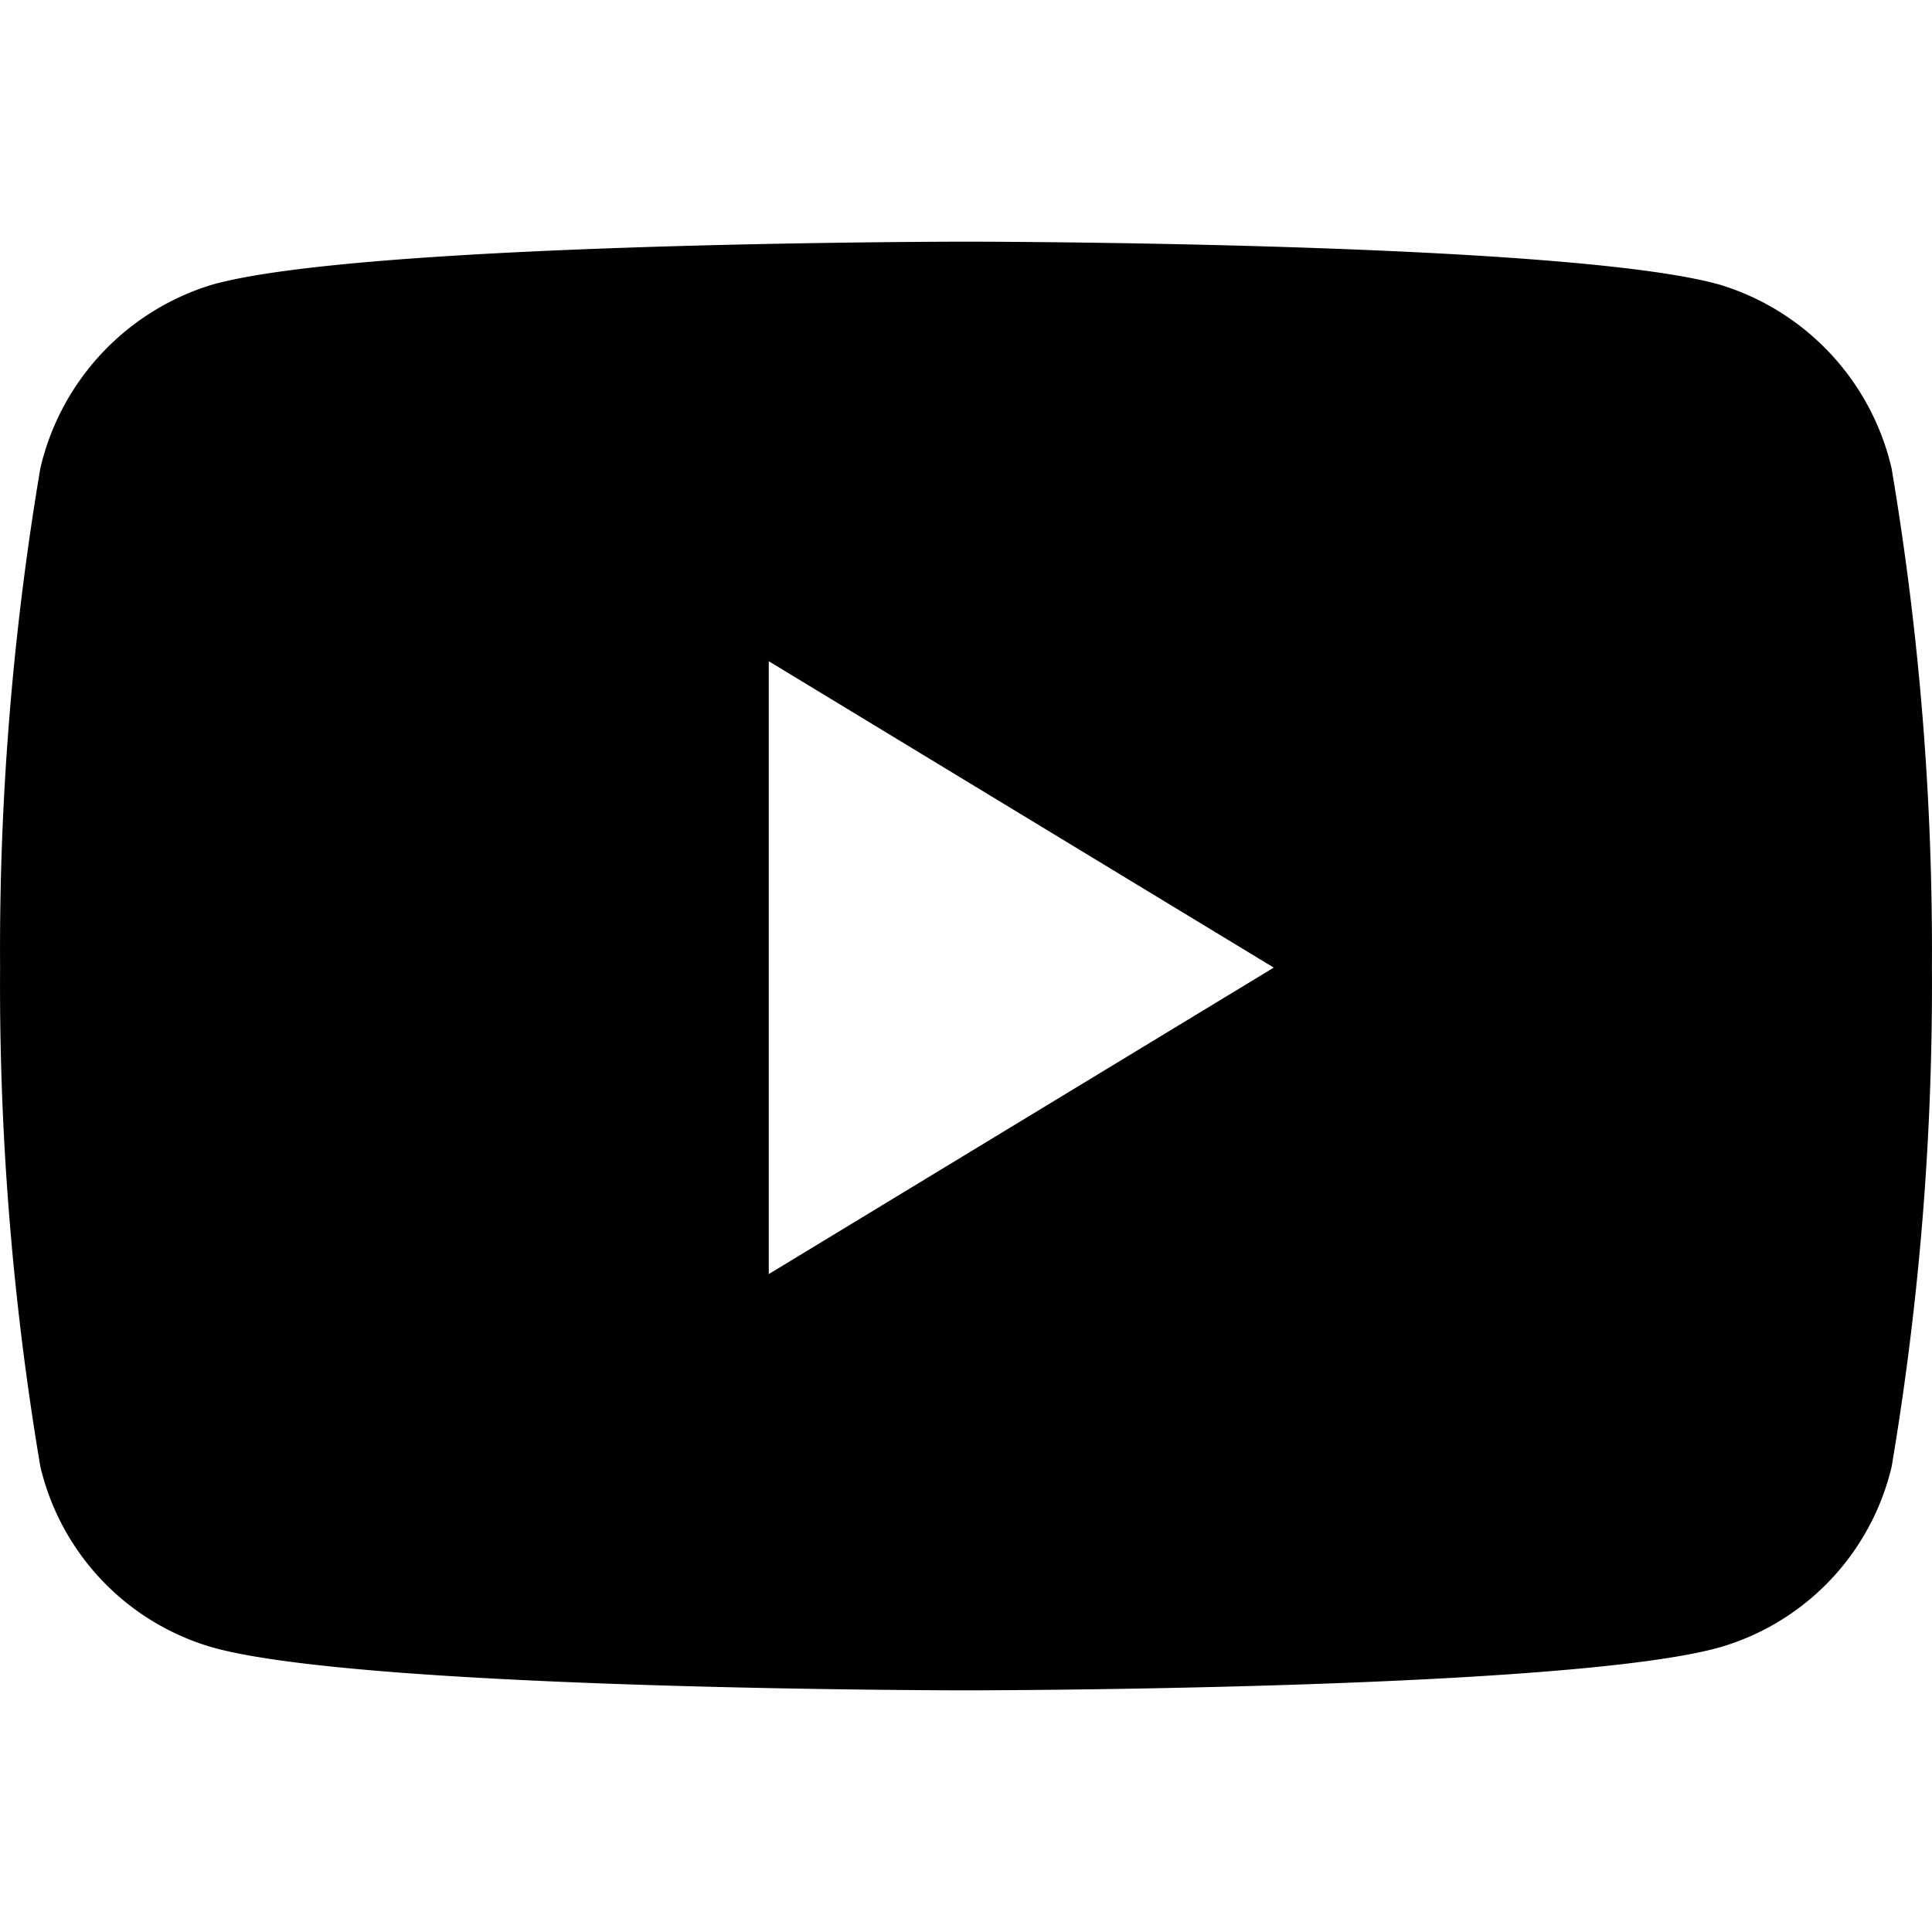 <svg viewBox="0 0 24 24" xmlns="http://www.w3.org/2000/svg"><path d="m23.498 5.818a3.124 3.124 0 0 0 -2.122-2.278c-1.871-.538-9.376-.538-9.376-.538s-7.5 0-9.377.538a3.124 3.124 0 0 0 -2.122 2.278 35.944 35.944 0 0 0 -.5 6.2 35.944 35.944 0 0 0 .5 6.2 3.074 3.074 0 0 0 2.122 2.242c1.872.538 9.377.538 9.377.538s7.5 0 9.377-.538a3.074 3.074 0 0 0 2.122-2.242 35.944 35.944 0 0 0 .5-6.2 35.944 35.944 0 0 0 -.501-6.2zm-13.948 10.009v-7.613l6.273 3.806z"/></svg>